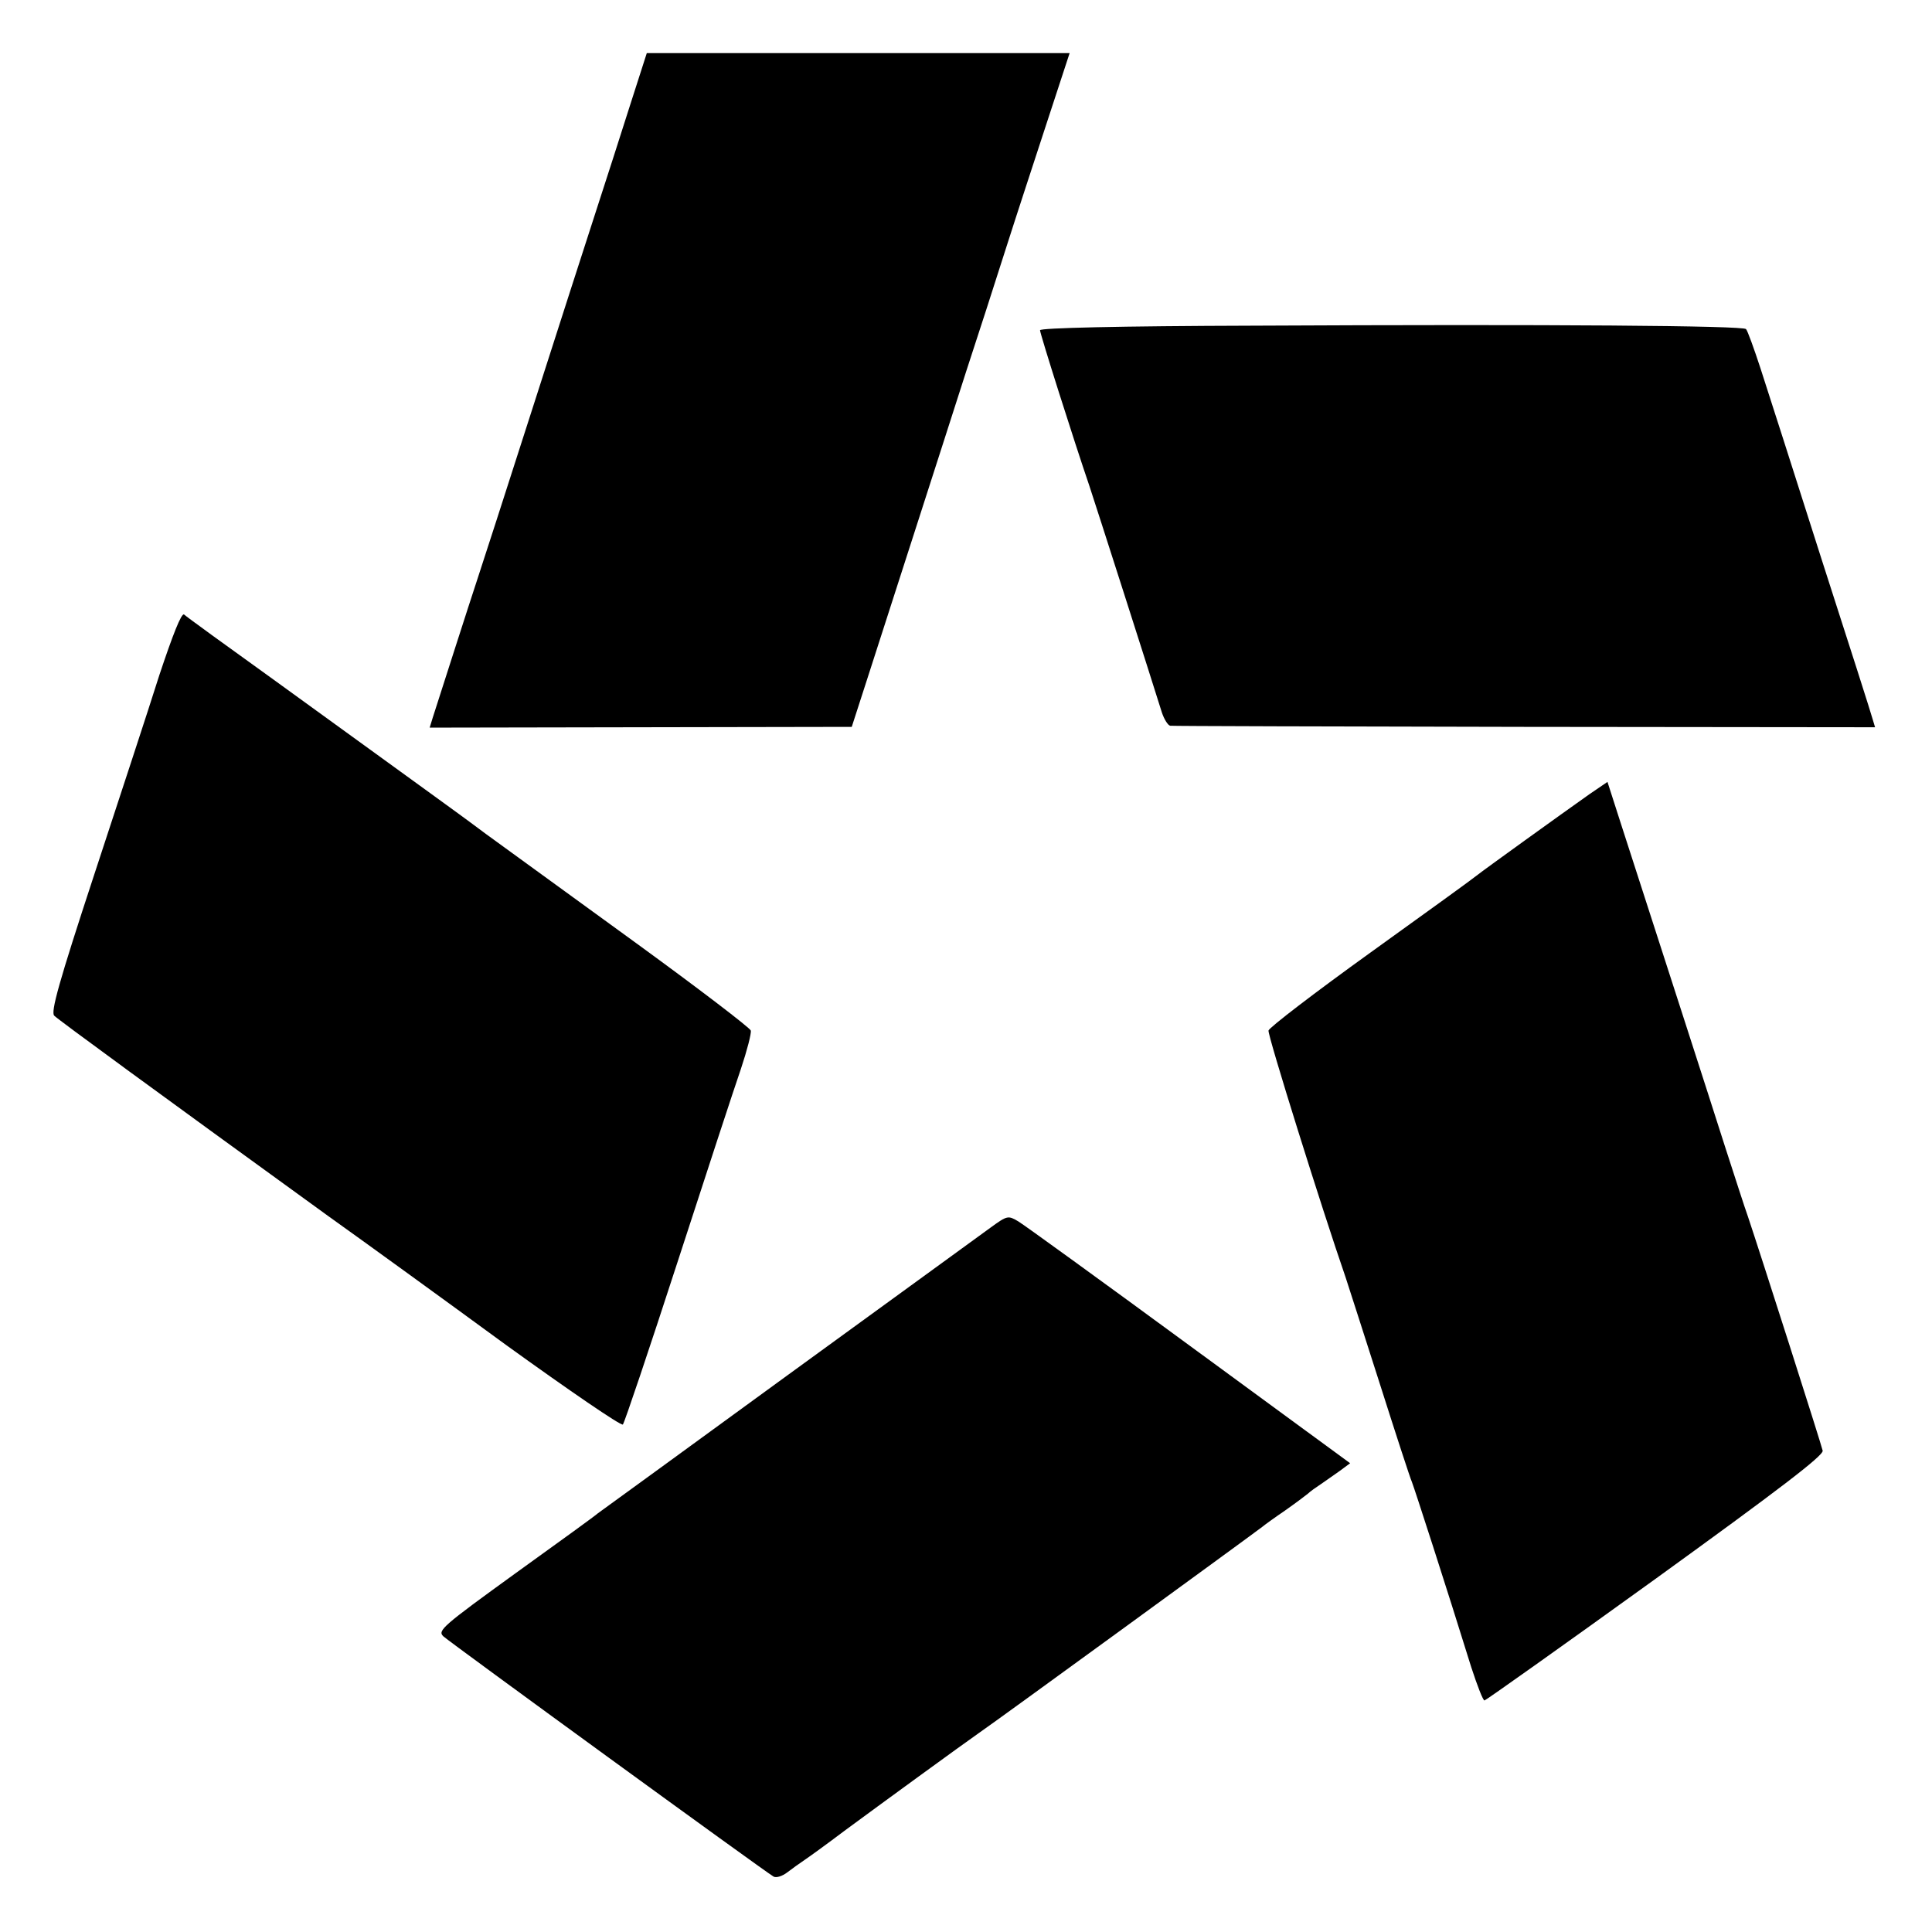<?xml version="1.0" standalone="no"?>
<!DOCTYPE svg PUBLIC "-//W3C//DTD SVG 20010904//EN"
 "http://www.w3.org/TR/2001/REC-SVG-20010904/DTD/svg10.dtd">
<svg version="1.0" xmlns="http://www.w3.org/2000/svg"
 width="509pt" height="509pt" viewBox="0 0 509 509"
 preserveAspectRatio="xMidYMid meet">
<g transform="translate(0,509) scale(0.1,-0.1)"
fill="#000000" stroke="none">
<path d="M1660 4813 c-24 -76 -65 -203 -91 -283 -26 -80 -102 -316 -169 -525
-67 -209 -131 -407 -142 -440 -19 -57 -100 -310 -118 -366 l-8 -26 556 1 556
1 42 130 c23 72 79 245 124 385 45 140 106 329 135 420 30 91 77 237 105 325
28 88 78 240 110 338 l58 177 -557 0 -557 0 -44 -137z"/>
<path d="M3303 4232 c-355 -1 -563 -6 -563 -12 0 -9 89 -290 130 -410 16 -48
164 -510 191 -597 6 -18 16 -34 22 -35 7 -1 427 -2 935 -3 l922 -1 -6 20 c-3
12 -64 203 -136 426 -71 223 -143 448 -160 500 -17 52 -34 99 -38 103 -8 9
-506 13 -1297 9z"/>
<path d="M420 3312 c-29 -92 -107 -329 -172 -527 -93 -283 -115 -362 -105
-371 11 -11 272 -202 722 -528 94 -67 305 -220 469 -340 165 -119 302 -213
307 -209 4 4 69 197 144 428 75 231 150 460 167 509 16 48 28 94 26 101 -2 7
-138 111 -303 231 -165 120 -343 249 -395 287 -52 39 -113 83 -135 99 -22 16
-76 55 -120 87 -44 32 -181 131 -305 221 -124 89 -230 166 -235 171 -7 5 -30
-54 -65 -159z"/>
<path d="M4188 2998 c-75 -53 -282 -202 -298 -215 -8 -7 -134 -98 -280 -203
-146 -105 -266 -197 -268 -205 -3 -11 142 -474 203 -650 7 -22 48 -148 90
-280 42 -132 80 -249 85 -260 7 -18 89 -271 156 -487 16 -49 31 -88 35 -88 3
0 206 144 450 320 325 235 443 325 441 338 -3 15 -165 522 -197 617 -8 22 -34
103 -59 180 -40 126 -178 553 -275 853 l-36 112 -47 -32z"/>
<path d="M2610 1856 c-25 -18 -265 -193 -535 -389 -269 -196 -494 -360 -500
-364 -5 -5 -103 -76 -217 -158 -192 -139 -206 -151 -190 -166 16 -15 843 -617
870 -633 7 -4 23 1 36 11 13 10 34 25 46 33 12 8 59 42 104 76 92 68 313 229
356 259 44 30 726 527 745 542 6 5 32 24 60 43 27 19 55 40 61 45 6 6 22 17
34 25 12 8 34 24 50 35 l27 20 -423 310 c-233 171 -436 318 -451 327 -27 16
-29 16 -73 -16z"/>
</g>
</svg>
